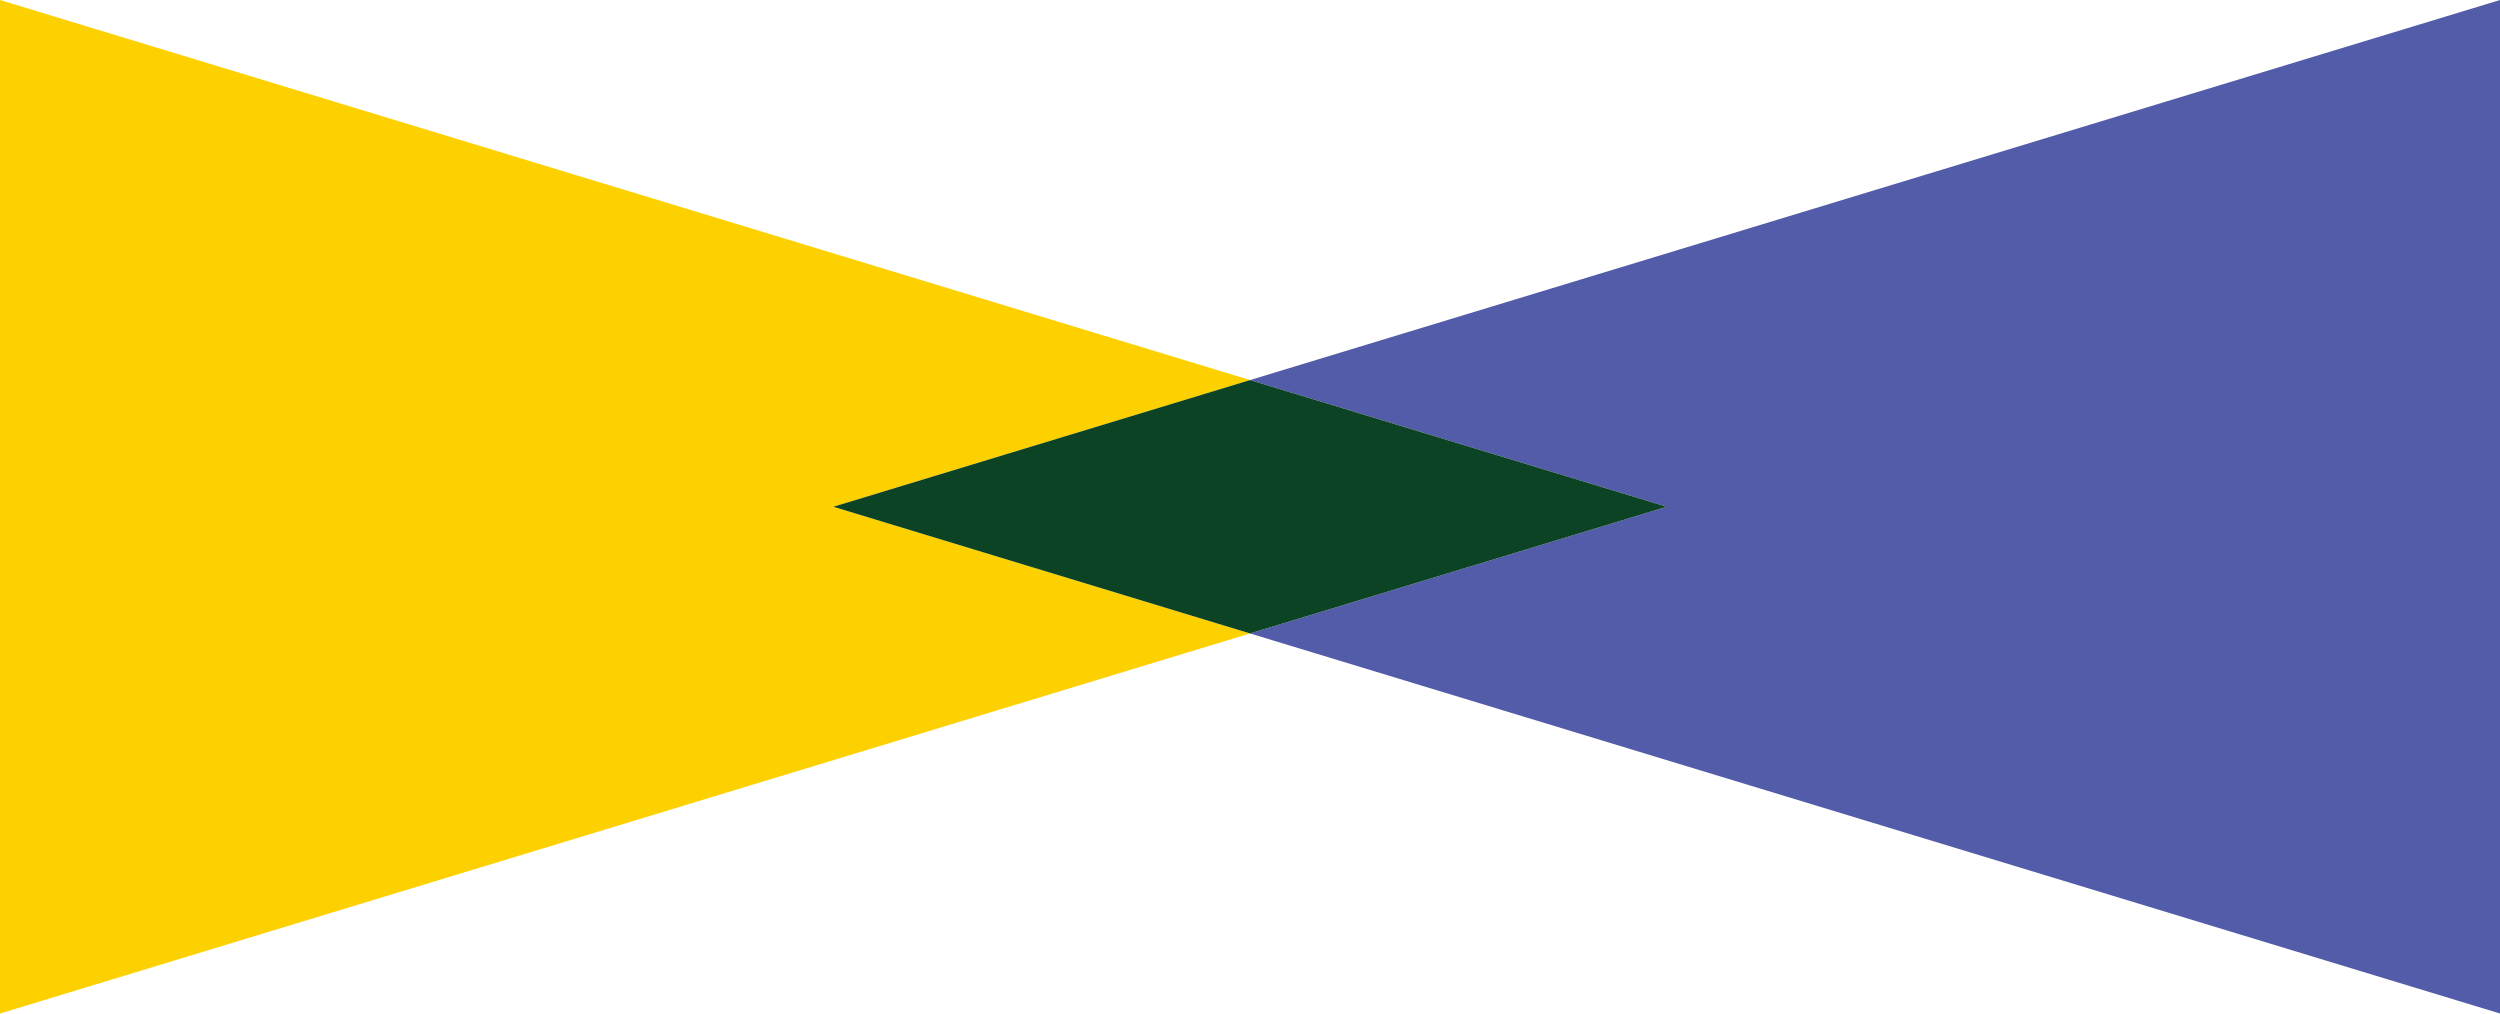 <svg xmlns="http://www.w3.org/2000/svg" width="37" height="15" viewBox="0 0 37 15"><path d="M53.995,130.5l6.167-1.875L41.661,123v15l18.5-5.625Z" transform="translate(-41.661 -123)" fill="#fdd000"/><path d="M180,128.625l6.167,1.875L180,132.375,198.5,138V123Z" transform="translate(-161.5 -123)" fill="#535ca8"/><path d="M140.054,169.5l6.167-1.875-6.167-1.875-6.167,1.875Z" transform="translate(-121.554 -160.125)" fill="#0c4324"/></svg>